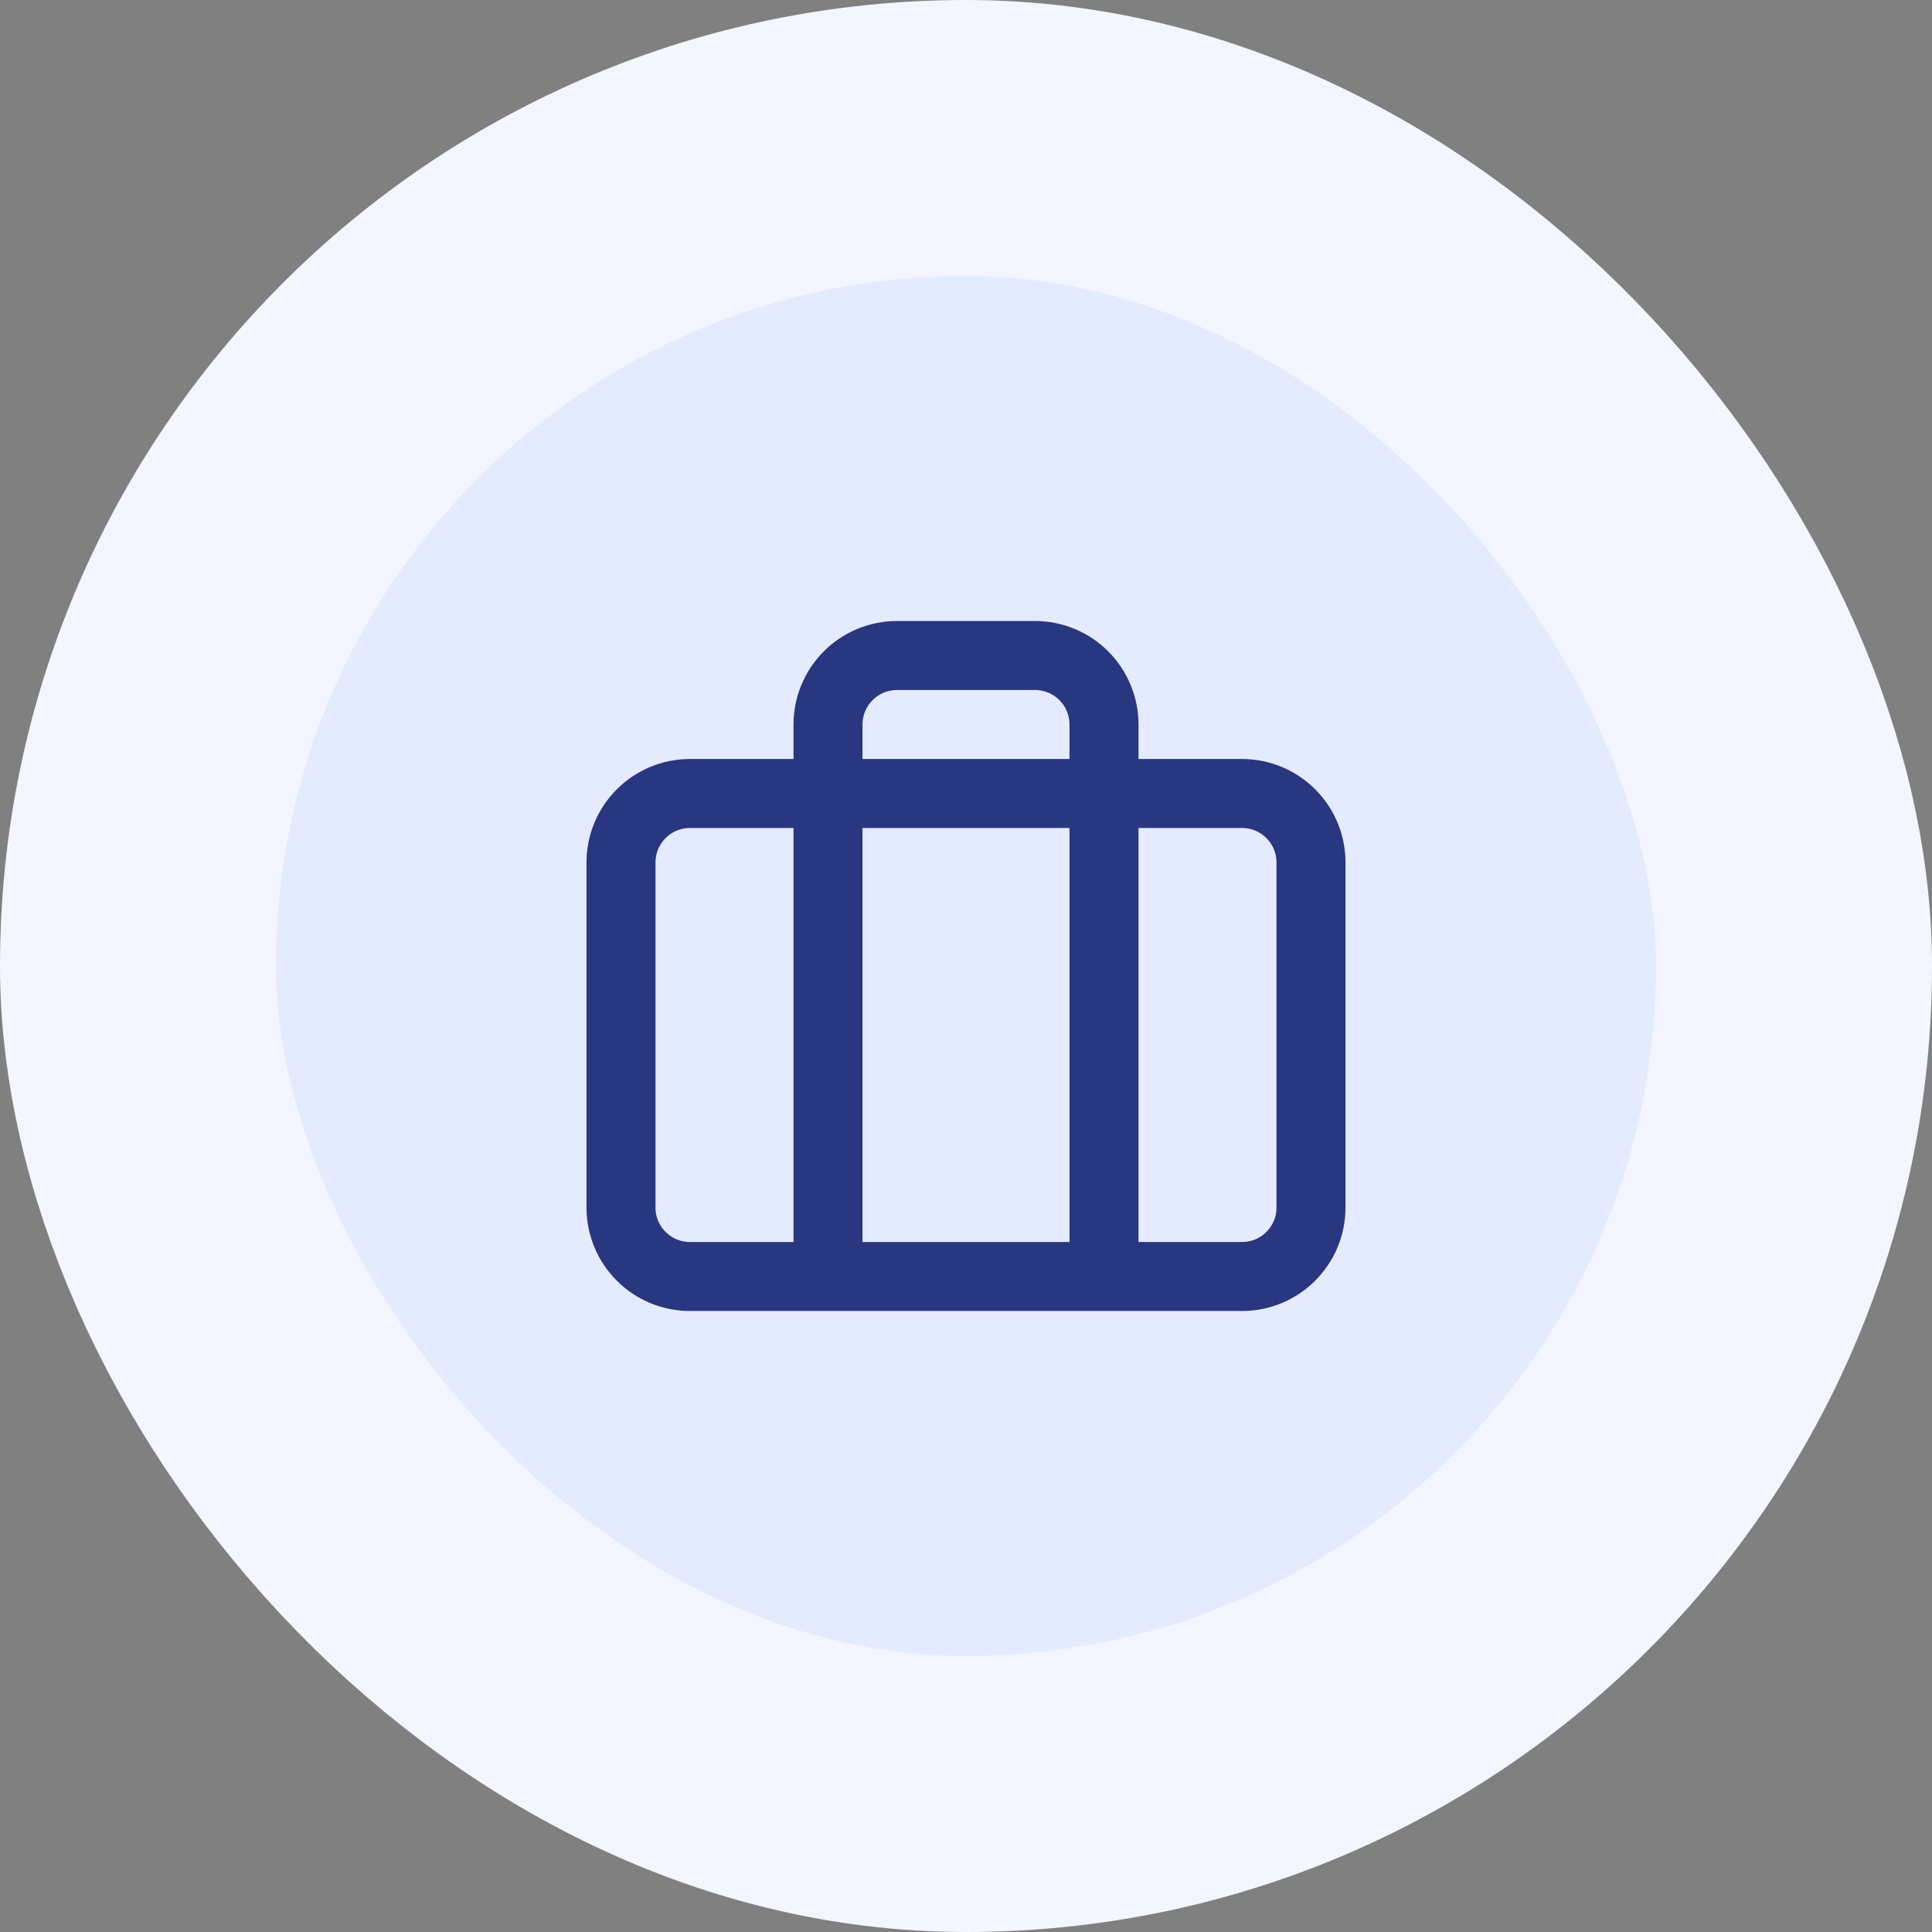 <svg width="56" height="56" viewBox="0 0 56 56" fill="none" xmlns="http://www.w3.org/2000/svg">
<rect x="0" y="0" width="56" height="56" fill="#808080" stroke="none"/>
<rect x="4" y="4" width="48" height="48" rx="24" fill="#E5EBFF"/>
<rect x="4" y="4" width="48" height="48" rx="24" stroke="#F3F6FF" stroke-width="8"/>
<path d="M32 37V21C32 20.47 31.789 19.961 31.414 19.586C31.039 19.211 30.53 19 30 19H26C25.47 19 24.961 19.211 24.586 19.586C24.211 19.961 24 20.47 24 21V37M20 23H36C37.105 23 38 23.895 38 25V35C38 36.105 37.105 37 36 37H20C18.895 37 18 36.105 18 35V25C18 23.895 18.895 23 20 23Z" stroke="#293680" stroke-width="2" stroke-linecap="round" stroke-linejoin="round"/>
</svg>

